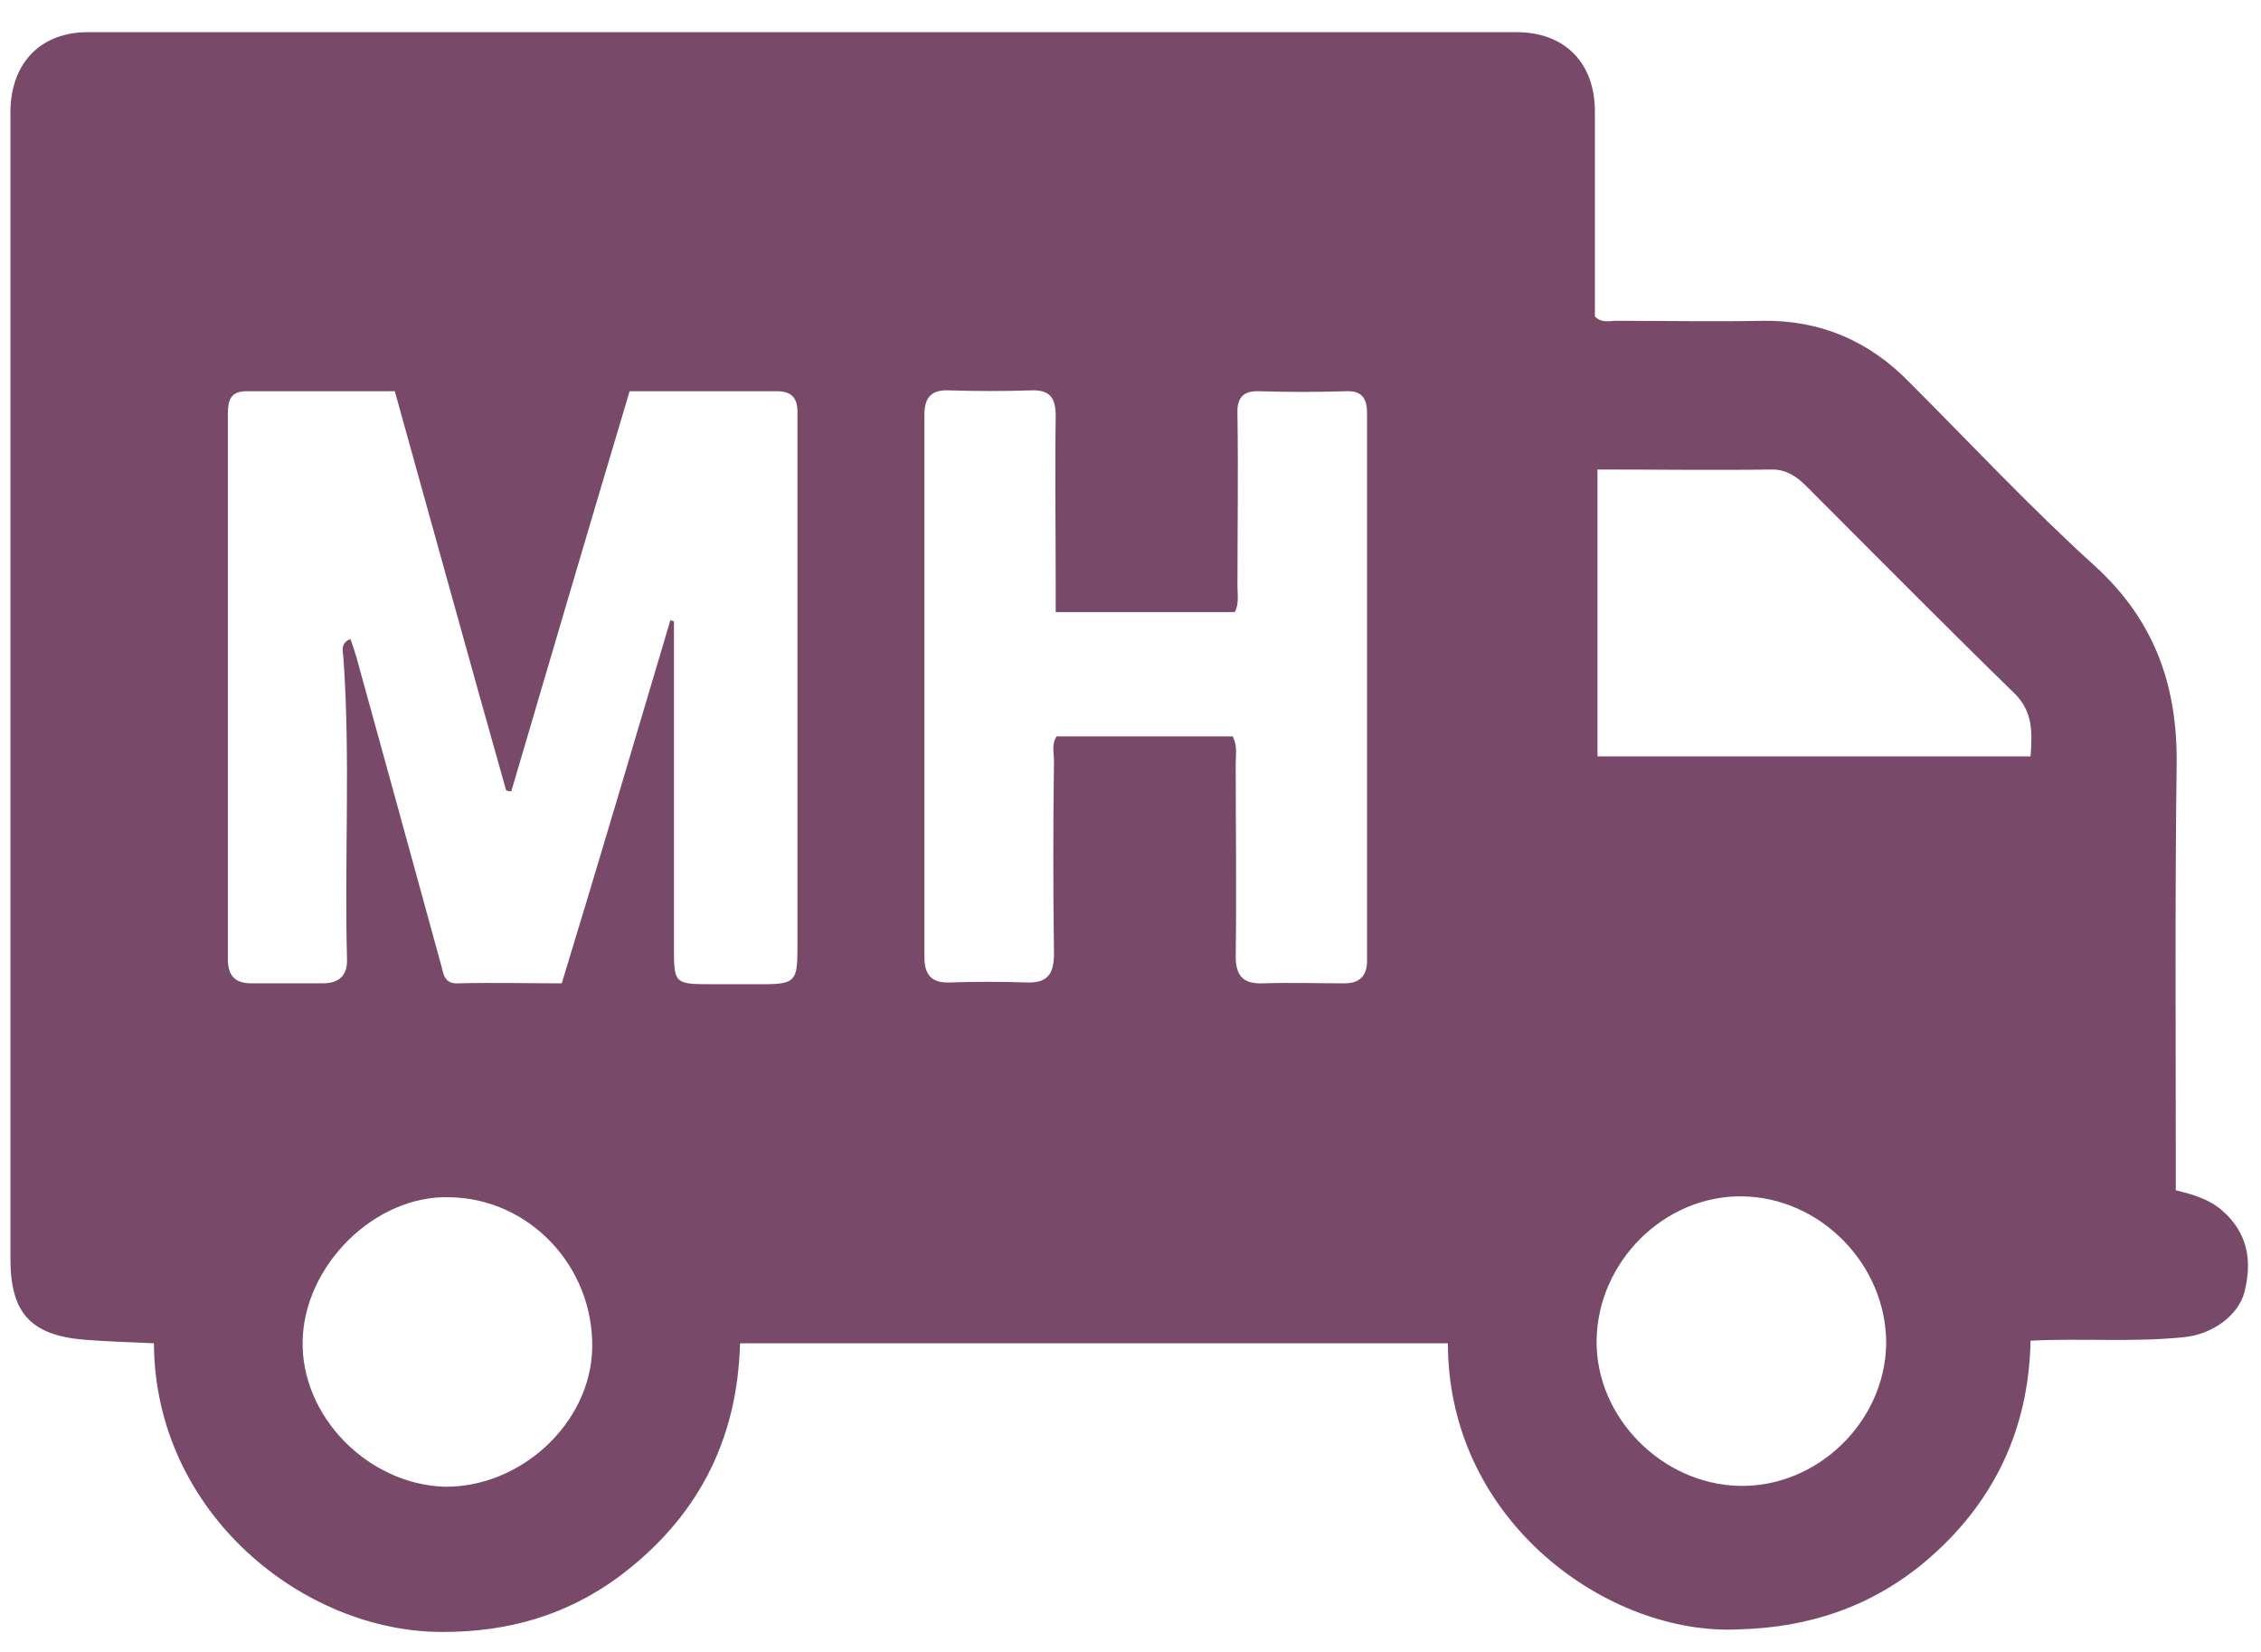 <?xml version="1.0" encoding="utf-8"?>
<!-- Generator: Adobe Illustrator 25.2.1, SVG Export Plug-In . SVG Version: 6.00 Build 0)  -->
<svg version="1.1" id="Ebene_1" xmlns="http://www.w3.org/2000/svg" xmlns:xlink="http://www.w3.org/1999/xlink" x="0px" y="0px"
	 viewBox="0 0 26 19" style="enable-background:new 0 0 26 19;" xml:space="preserve">
<style type="text/css">
	.st0{clip-path:url(#SVGID_2_);}
	.st1{clip-path:url(#SVGID_4_);fill:#79496a;}
</style>
<g>
	<g>
		<defs>
			<rect id="SVGID_1_" x="-0.23" width="26.46" height="19"/>
		</defs>
		<clipPath id="SVGID_2_">
			<use xlink:href="#SVGID_1_"  style="overflow:visible;"/>
		</clipPath>
		<g class="st0">
			<defs>
				<rect id="SVGID_3_" x="-0.23" width="26.46" height="19"/>
			</defs>
			<clipPath id="SVGID_4_">
				<use xlink:href="#SVGID_3_"  style="overflow:visible;"/>
			</clipPath>
			<path class="st1" d="M16.65,15.45H8.51c-0.03,1.13-0.5,2.02-1.4,2.69c-0.6,0.44-1.27,0.63-2.01,0.63
				c-1.6,0.01-3.32-1.36-3.33-3.32c-0.26-0.01-0.52-0.02-0.79-0.04c-0.62-0.05-0.86-0.3-0.86-0.93c0-4.12,0-8.24,0-12.36
				c0-0.28,0-0.56,0-0.85c0.01-0.55,0.35-0.9,0.89-0.9c5.48,0,10.95,0,16.43,0c0.55,0,0.9,0.35,0.9,0.91c0,0.79,0,1.59,0,2.36
				c0.08,0.08,0.17,0.05,0.24,0.05c0.56,0,1.13,0.01,1.69,0c0.66-0.01,1.22,0.23,1.68,0.7c0.71,0.71,1.4,1.45,2.14,2.12
				c0.69,0.63,0.95,1.38,0.94,2.28c-0.02,1.53-0.01,3.07-0.01,4.6c0,0.1,0,0.19,0,0.3c0.2,0.05,0.38,0.1,0.53,0.23
				c0.3,0.26,0.35,0.58,0.26,0.94c-0.07,0.27-0.37,0.49-0.7,0.52c-0.58,0.06-1.16,0.01-1.76,0.04c-0.02,1.03-0.43,1.88-1.21,2.54
				c-0.62,0.52-1.34,0.76-2.14,0.78C18.51,18.82,16.65,17.51,16.65,15.45 M7.71,7.13c0.01,0.01,0.03,0.01,0.04,0.02
				c0,1.25,0,2.5,0,3.76c0,0.4,0.01,0.41,0.42,0.41c0.2,0,0.41,0,0.61,0c0.36,0,0.39-0.04,0.39-0.4c0-2.01,0-4.02,0-6.03
				c0-0.05,0-0.11,0-0.16C9.17,4.57,9.09,4.5,8.94,4.5c-0.56,0-1.13,0-1.7,0C6.78,6.04,6.33,7.57,5.88,9.1c-0.02,0-0.04,0-0.06-0.01
				C5.39,7.57,4.97,6.04,4.54,4.5c-0.58,0-1.14,0-1.71,0c-0.18,0-0.21,0.11-0.21,0.26c0,2.09,0,4.18,0,6.27
				c0,0.19,0.08,0.28,0.27,0.28c0.27,0,0.55,0,0.82,0c0.2,0,0.29-0.1,0.28-0.29C3.96,9.87,4.03,8.72,3.95,7.58
				c0-0.07-0.05-0.18,0.08-0.23C4.06,7.44,4.09,7.52,4.11,7.6c0.32,1.16,0.64,2.32,0.96,3.49c0.03,0.1,0.03,0.23,0.2,0.22
				c0.4-0.01,0.79,0,1.19,0C6.89,9.9,7.3,8.51,7.71,7.13 M14.18,8.48c0.05,0.1,0.03,0.2,0.03,0.3c0,0.74,0.01,1.48,0,2.22
				c0,0.23,0.09,0.32,0.32,0.31c0.31-0.01,0.62,0,0.93,0c0.17,0,0.26-0.08,0.26-0.26c0-2.1,0-4.2,0-6.3c0-0.18-0.07-0.26-0.25-0.25
				c-0.33,0.01-0.65,0.01-0.98,0c-0.2-0.01-0.27,0.08-0.26,0.27c0.01,0.66,0,1.32,0,1.98c0,0.09,0.02,0.19-0.03,0.29h-2.06V6.75
				c0-0.65-0.01-1.31,0-1.96c0-0.21-0.06-0.31-0.29-0.3c-0.31,0.01-0.62,0.01-0.93,0c-0.2-0.01-0.29,0.07-0.29,0.28
				c0,2.08,0,4.16,0,6.24c0,0.22,0.1,0.3,0.3,0.29c0.29-0.01,0.58-0.01,0.87,0c0.24,0.01,0.32-0.09,0.32-0.33
				c-0.01-0.74-0.01-1.48,0-2.22c0-0.09-0.03-0.19,0.03-0.28H14.18z M18.37,5.4v3.3h4.98c0.02-0.27,0.03-0.51-0.18-0.72
				c-0.81-0.79-1.6-1.59-2.4-2.39c-0.11-0.11-0.23-0.19-0.39-0.19C19.72,5.41,19.06,5.4,18.37,5.4 M20.03,13.76
				c-0.89-0.01-1.66,0.75-1.67,1.66c-0.01,0.88,0.75,1.65,1.64,1.67c0.9,0.02,1.68-0.74,1.69-1.64
				C21.69,14.54,20.93,13.77,20.03,13.76 M6.81,15.51c0.02-0.94-0.72-1.73-1.65-1.74c-0.85-0.02-1.66,0.78-1.68,1.65
				c-0.02,0.87,0.75,1.65,1.63,1.68C5.99,17.11,6.79,16.37,6.81,15.51"/>
		</g>
	</g>
</g>
</svg>
